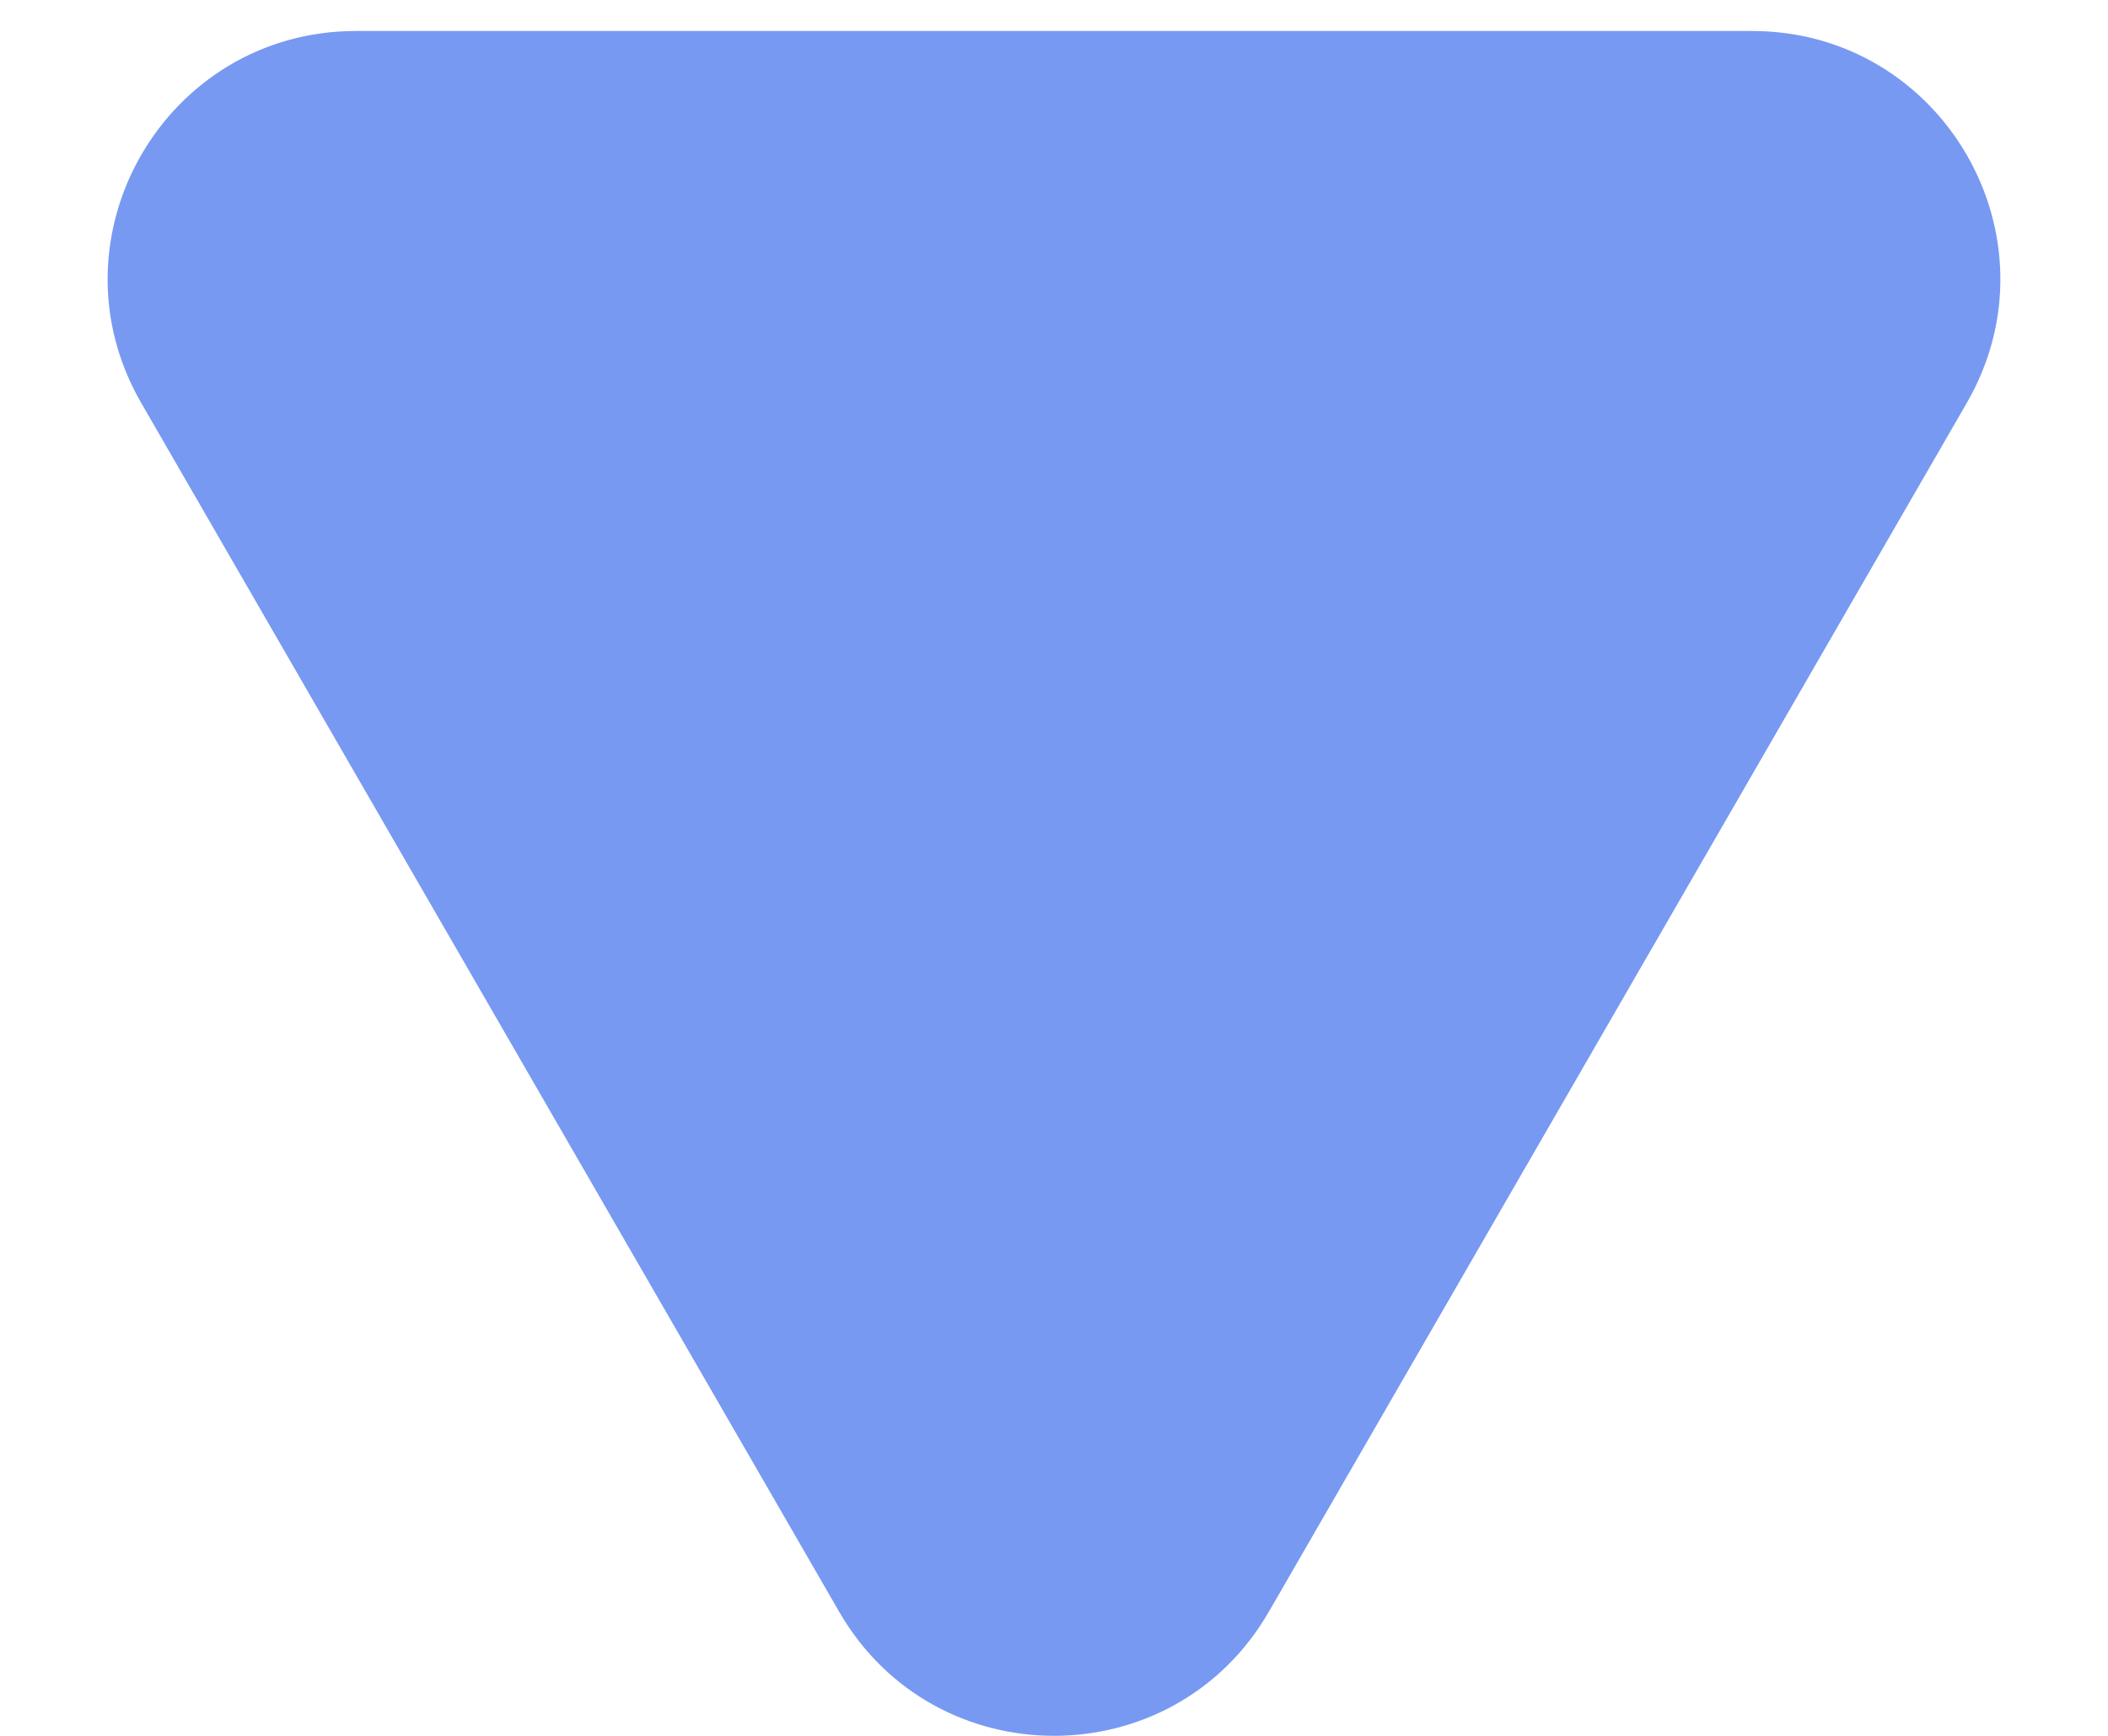 <svg xmlns:xlink="http://www.w3.org/1999/xlink" xmlns="http://www.w3.org/2000/svg" width="17" height="14" viewBox="0 0 17 14" fill="none">
<path id="Polygon 10" d="M10.232 13C9.462 14.333 7.538 14.333 6.768 13L1.139 3.25C0.369 1.917 1.331 0.25 2.871 0.25L14.129 0.25C15.669 0.25 16.631 1.917 15.861 3.25L10.232 13Z" fill="#7799F2"/>
</svg>